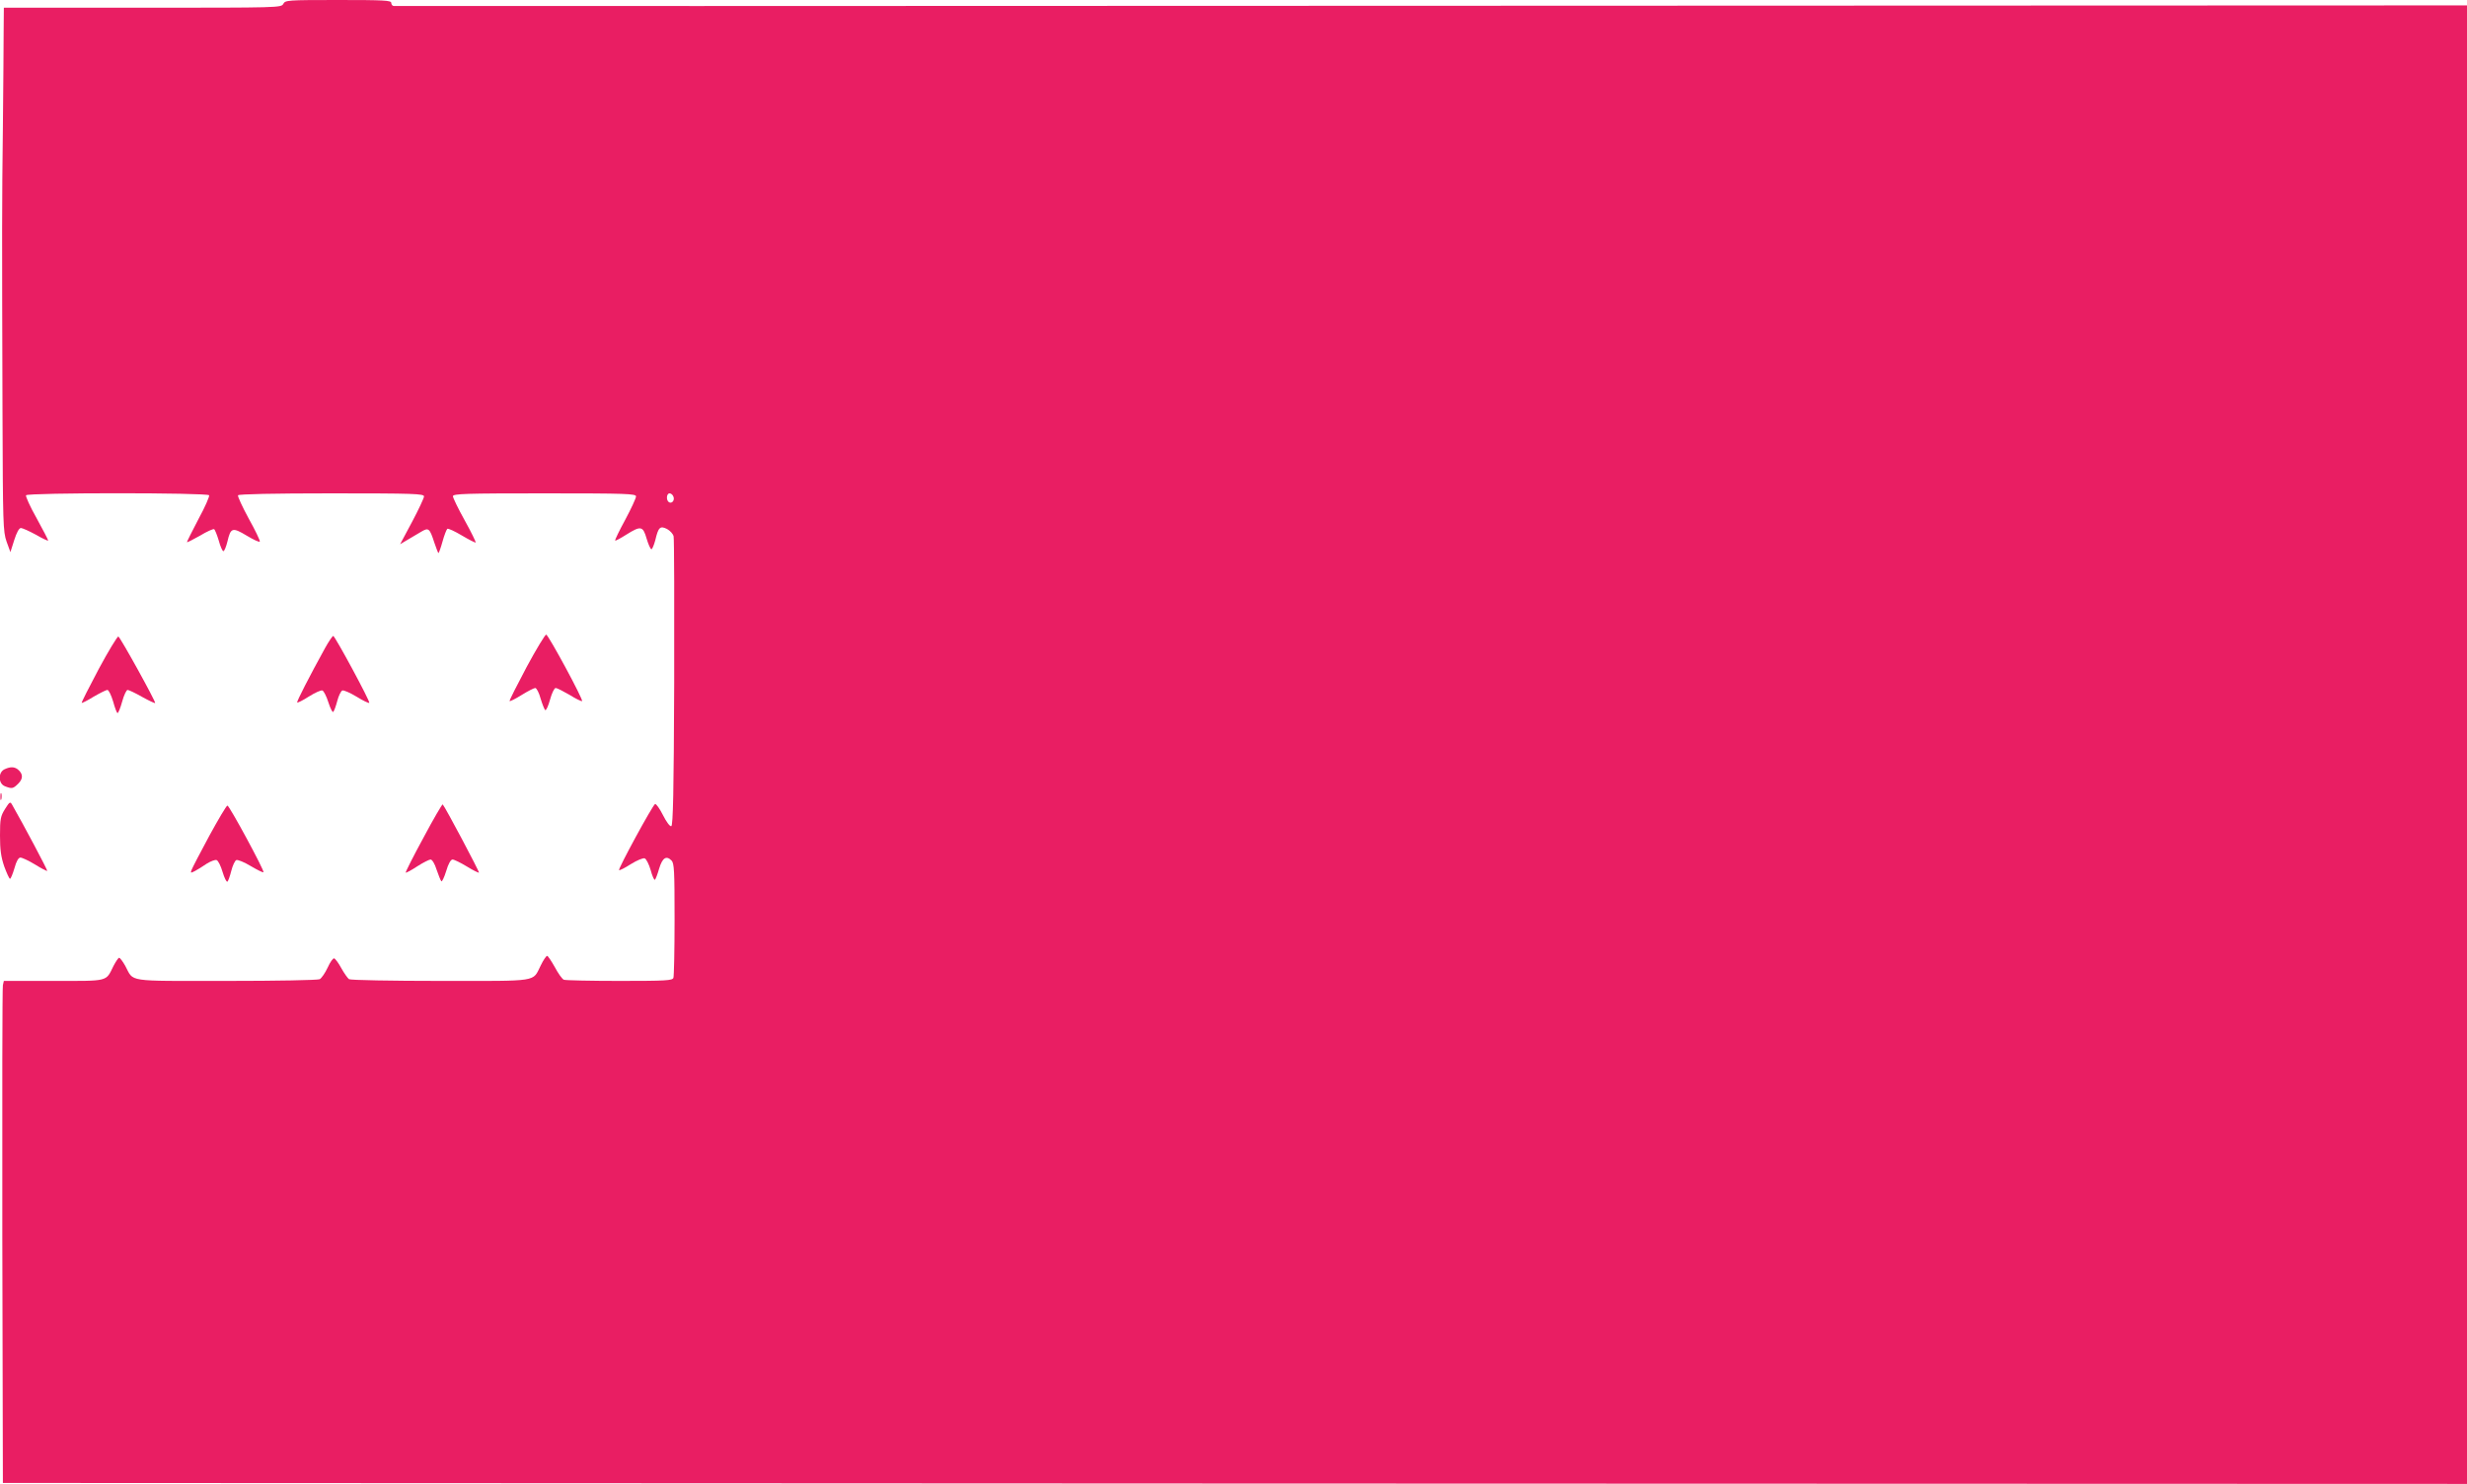 <?xml version="1.0" standalone="no"?>
<!DOCTYPE svg PUBLIC "-//W3C//DTD SVG 20010904//EN"
 "http://www.w3.org/TR/2001/REC-SVG-20010904/DTD/svg10.dtd">
<svg version="1.0" xmlns="http://www.w3.org/2000/svg"
 width="1280pt" height="770pt" viewBox="0 0 1280 770"
 preserveAspectRatio="xMidYMid meet">
<g transform="translate(0,770) scale(0.1,-0.1)"
fill="#e91e63" stroke="none">
<path d="M1470 7680 c-11 -20 -21 -20 -730 -20 l-720 0 -1 -117 c0 -65 -2
-291 -4 -503 -5 -404 -5 -513 -2 -1490 2 -569 3 -608 21 -660 l20 -55 20 63
c12 38 25 62 34 62 9 0 44 -16 79 -35 34 -20 63 -33 63 -30 0 4 -27 56 -60
116 -34 60 -58 114 -55 119 8 14 942 14 950 0 3 -5 -21 -61 -55 -123 -33 -63
-60 -117 -60 -120 0 -3 30 12 67 33 36 22 70 37 74 34 4 -2 15 -29 24 -59 8
-30 19 -55 24 -55 5 0 14 22 21 50 17 73 26 75 101 30 35 -21 65 -35 67 -30 2
5 -24 59 -58 120 -33 61 -58 115 -55 120 4 6 182 10 486 10 429 0 479 -2 479
-16 0 -8 -28 -68 -62 -132 l-62 -116 37 22 c20 12 52 31 71 42 40 24 45 20 70
-57 10 -29 19 -53 21 -53 2 0 12 27 21 60 9 33 21 63 25 66 5 3 39 -13 76 -35
37 -22 69 -38 71 -36 2 2 -23 54 -57 115 -34 61 -61 117 -61 125 0 13 64 15
475 15 429 0 475 -2 475 -16 0 -9 -25 -63 -56 -121 -31 -57 -55 -106 -52 -108
2 -2 28 12 58 31 75 47 86 45 105 -21 9 -30 20 -55 25 -55 4 0 13 21 20 47 16
68 25 76 61 58 16 -9 31 -25 34 -38 3 -12 4 -355 3 -761 -2 -565 -6 -740 -15
-743 -7 -3 -26 23 -43 57 -17 34 -36 60 -41 58 -12 -4 -193 -337 -187 -343 2
-3 30 11 61 31 32 20 64 33 72 30 8 -3 22 -30 31 -61 8 -31 19 -54 22 -50 4 3
14 30 22 58 17 56 37 69 64 42 14 -14 16 -52 16 -305 0 -159 -3 -295 -6 -304
-5 -14 -39 -16 -279 -16 -150 0 -280 3 -289 6 -9 3 -30 33 -47 65 -18 32 -36
59 -40 59 -5 0 -20 -22 -33 -49 -45 -88 0 -81 -519 -81 -254 0 -468 4 -476 9
-7 5 -25 30 -40 57 -14 26 -31 49 -37 51 -6 2 -21 -19 -34 -48 -13 -28 -32
-55 -41 -60 -10 -5 -219 -9 -487 -9 -526 0 -476 -7 -522 78 -13 23 -27 42 -32
42 -4 0 -17 -19 -29 -42 -41 -83 -21 -78 -310 -78 l-259 0 -5 -22 c-3 -13 -4
-599 -3 -1303 l3 -1280 6393 -3 6392 -2 0 3836 0 3836 -5372 -2 c-2955 -1
-5379 -2 -5385 -1 -7 0 -13 8 -13 16 0 13 -37 15 -275 15 -264 0 -275 -1 -285
-20z m2024 -2557 c8 -19 -8 -38 -23 -29 -16 10 -13 46 3 46 8 0 17 -8 20 -17z"/>
<path d="M2732 4238 c-50 -94 -90 -173 -88 -176 3 -2 31 12 63 32 32 20 64 36
70 36 7 0 20 -25 28 -55 9 -30 20 -57 24 -60 5 -2 16 22 25 55 9 33 22 60 29
60 7 0 38 -16 71 -35 32 -20 62 -35 66 -33 9 4 -173 341 -186 345 -5 1 -51
-74 -102 -169z"/>
<path d="M512 4228 c-50 -94 -90 -173 -88 -175 2 -2 30 12 62 32 33 19 65 35
71 35 7 0 20 -27 30 -60 9 -33 19 -60 23 -60 4 0 15 27 24 60 9 33 22 60 28
60 6 0 40 -16 75 -36 36 -20 66 -34 68 -32 5 5 -181 342 -191 345 -5 1 -51
-74 -102 -169z"/>
<path d="M1687 4338 c-81 -147 -149 -279 -145 -283 2 -3 30 11 61 31 32 20 63
34 70 31 7 -3 21 -30 31 -62 10 -31 21 -53 25 -49 5 5 14 31 21 57 7 27 19 51
26 54 7 3 41 -12 74 -32 34 -21 63 -35 66 -32 6 6 -178 347 -187 347 -4 0 -23
-28 -42 -62z"/>
<path d="M23 3708 c-34 -17 -32 -75 3 -88 36 -14 42 -13 69 14 26 26 25 51 -3
74 -19 14 -39 14 -69 0z"/>
<path d="M2 3565 c0 -16 2 -22 5 -12 2 9 2 23 0 30 -3 6 -5 -1 -5 -18z"/>
<path d="M26 3502 c-23 -37 -26 -51 -26 -137 0 -74 5 -111 22 -161 13 -35 26
-64 30 -64 4 0 14 25 23 55 10 37 21 55 31 55 9 0 43 -16 76 -36 32 -20 61
-35 63 -33 3 3 -123 240 -182 343 -10 18 -13 16 -37 -22z"/>
<path d="M2197 3353 c-53 -97 -94 -179 -92 -181 2 -2 29 12 59 32 31 20 63 36
70 36 8 0 22 -22 31 -52 10 -29 21 -57 25 -61 3 -4 15 20 25 53 11 38 24 60
33 60 8 0 41 -16 74 -36 32 -20 61 -34 63 -32 4 3 -176 342 -188 354 -2 3 -48
-75 -100 -173z"/>
<path d="M1086 3363 c-47 -87 -88 -166 -92 -177 -6 -17 -5 -17 17 -6 13 7 41
24 61 38 21 13 44 22 52 19 8 -3 22 -31 31 -62 9 -30 20 -53 25 -50 4 3 13 28
20 56 7 28 19 53 26 56 8 3 42 -11 75 -31 34 -20 64 -35 66 -32 7 6 -177 346
-187 346 -5 0 -47 -71 -94 -157z"/>
</g>
</svg>

